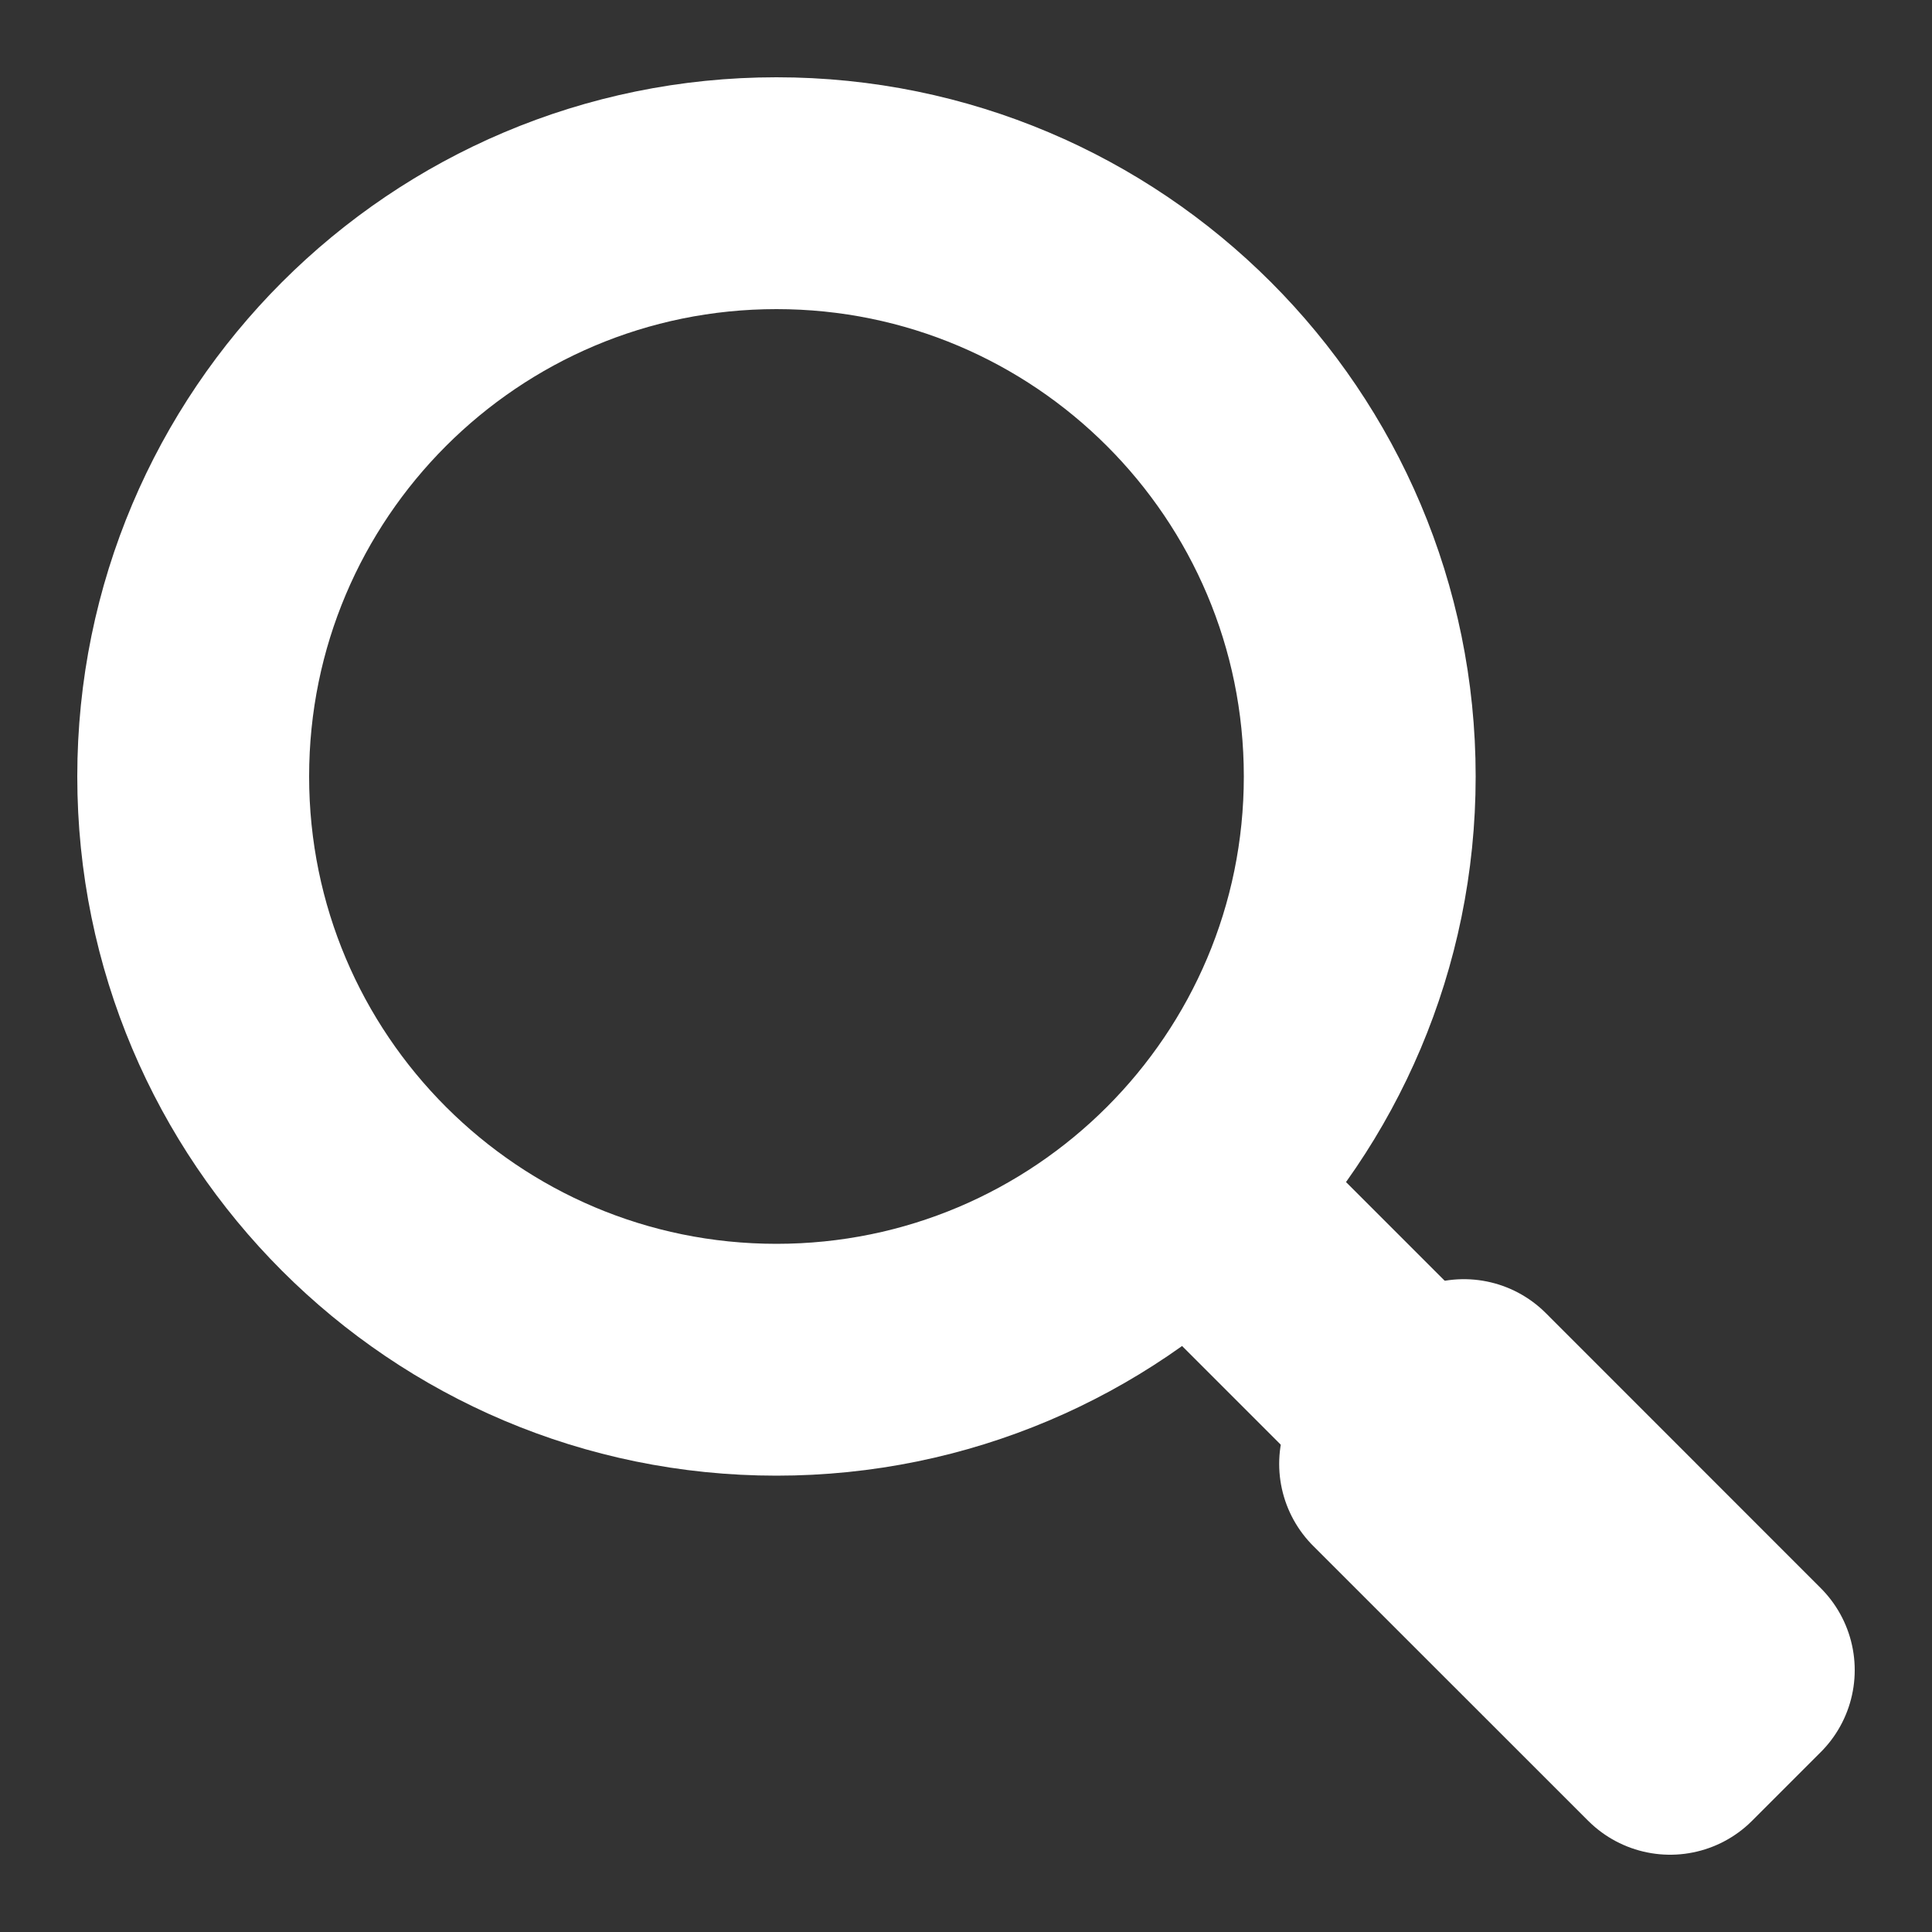 <?xml version="1.0" encoding="UTF-8"?>
<svg width="20px" height="20px" viewBox="0 0 20 20" version="1.1" xmlns="http://www.w3.org/2000/svg" xmlns:xlink="http://www.w3.org/1999/xlink">
    <rect x="0" y="0" width="20" height="20" fill="#333333" stroke="none"/>
    <title>A72E7077-A159-4F9A-9D13-8E4FEB27AF93@1x</title>
    <g id="Info-Hub" stroke="none" stroke-width="1" fill="none" fill-rule="evenodd">
        <g id="LHS-article-library" transform="translate(-750, -464)" stroke="#FFFFFF" stroke-width="2.4">
            <g id="Header" transform="translate(0, 170)">
                <g id="Search-bar" transform="translate(140, 268)">
                    <g id="search-btn" transform="translate(515, 8)">
                        <g id="Group-8" transform="translate(24, 20)">
                            <g id="lhs-search-icon-white" transform="translate(73, 0)">
                                <path d="M12.076,6.038 C12.076,9.372 9.372,12.076 6.038,12.076 C2.703,12.076 -7.15034043e-15,9.372 -7.15034043e-15,6.038 C-7.15034043e-15,2.703 2.703,0 6.038,0 C9.372,0 12.076,2.703 12.076,6.038 Z" id="Stroke-8"></path>
                                <polygon id="Stroke-10" stroke-linejoin="round" points="12.442 13.154 13.154 12.442 16 15.289 15.289 16"></polygon>
                                <line x1="10.307" y1="10.307" x2="12.798" y2="12.798" id="Stroke-11"></line>
                            </g>
                        </g>
                    </g>
                </g>
            </g>
        </g>
    </g>
</svg>